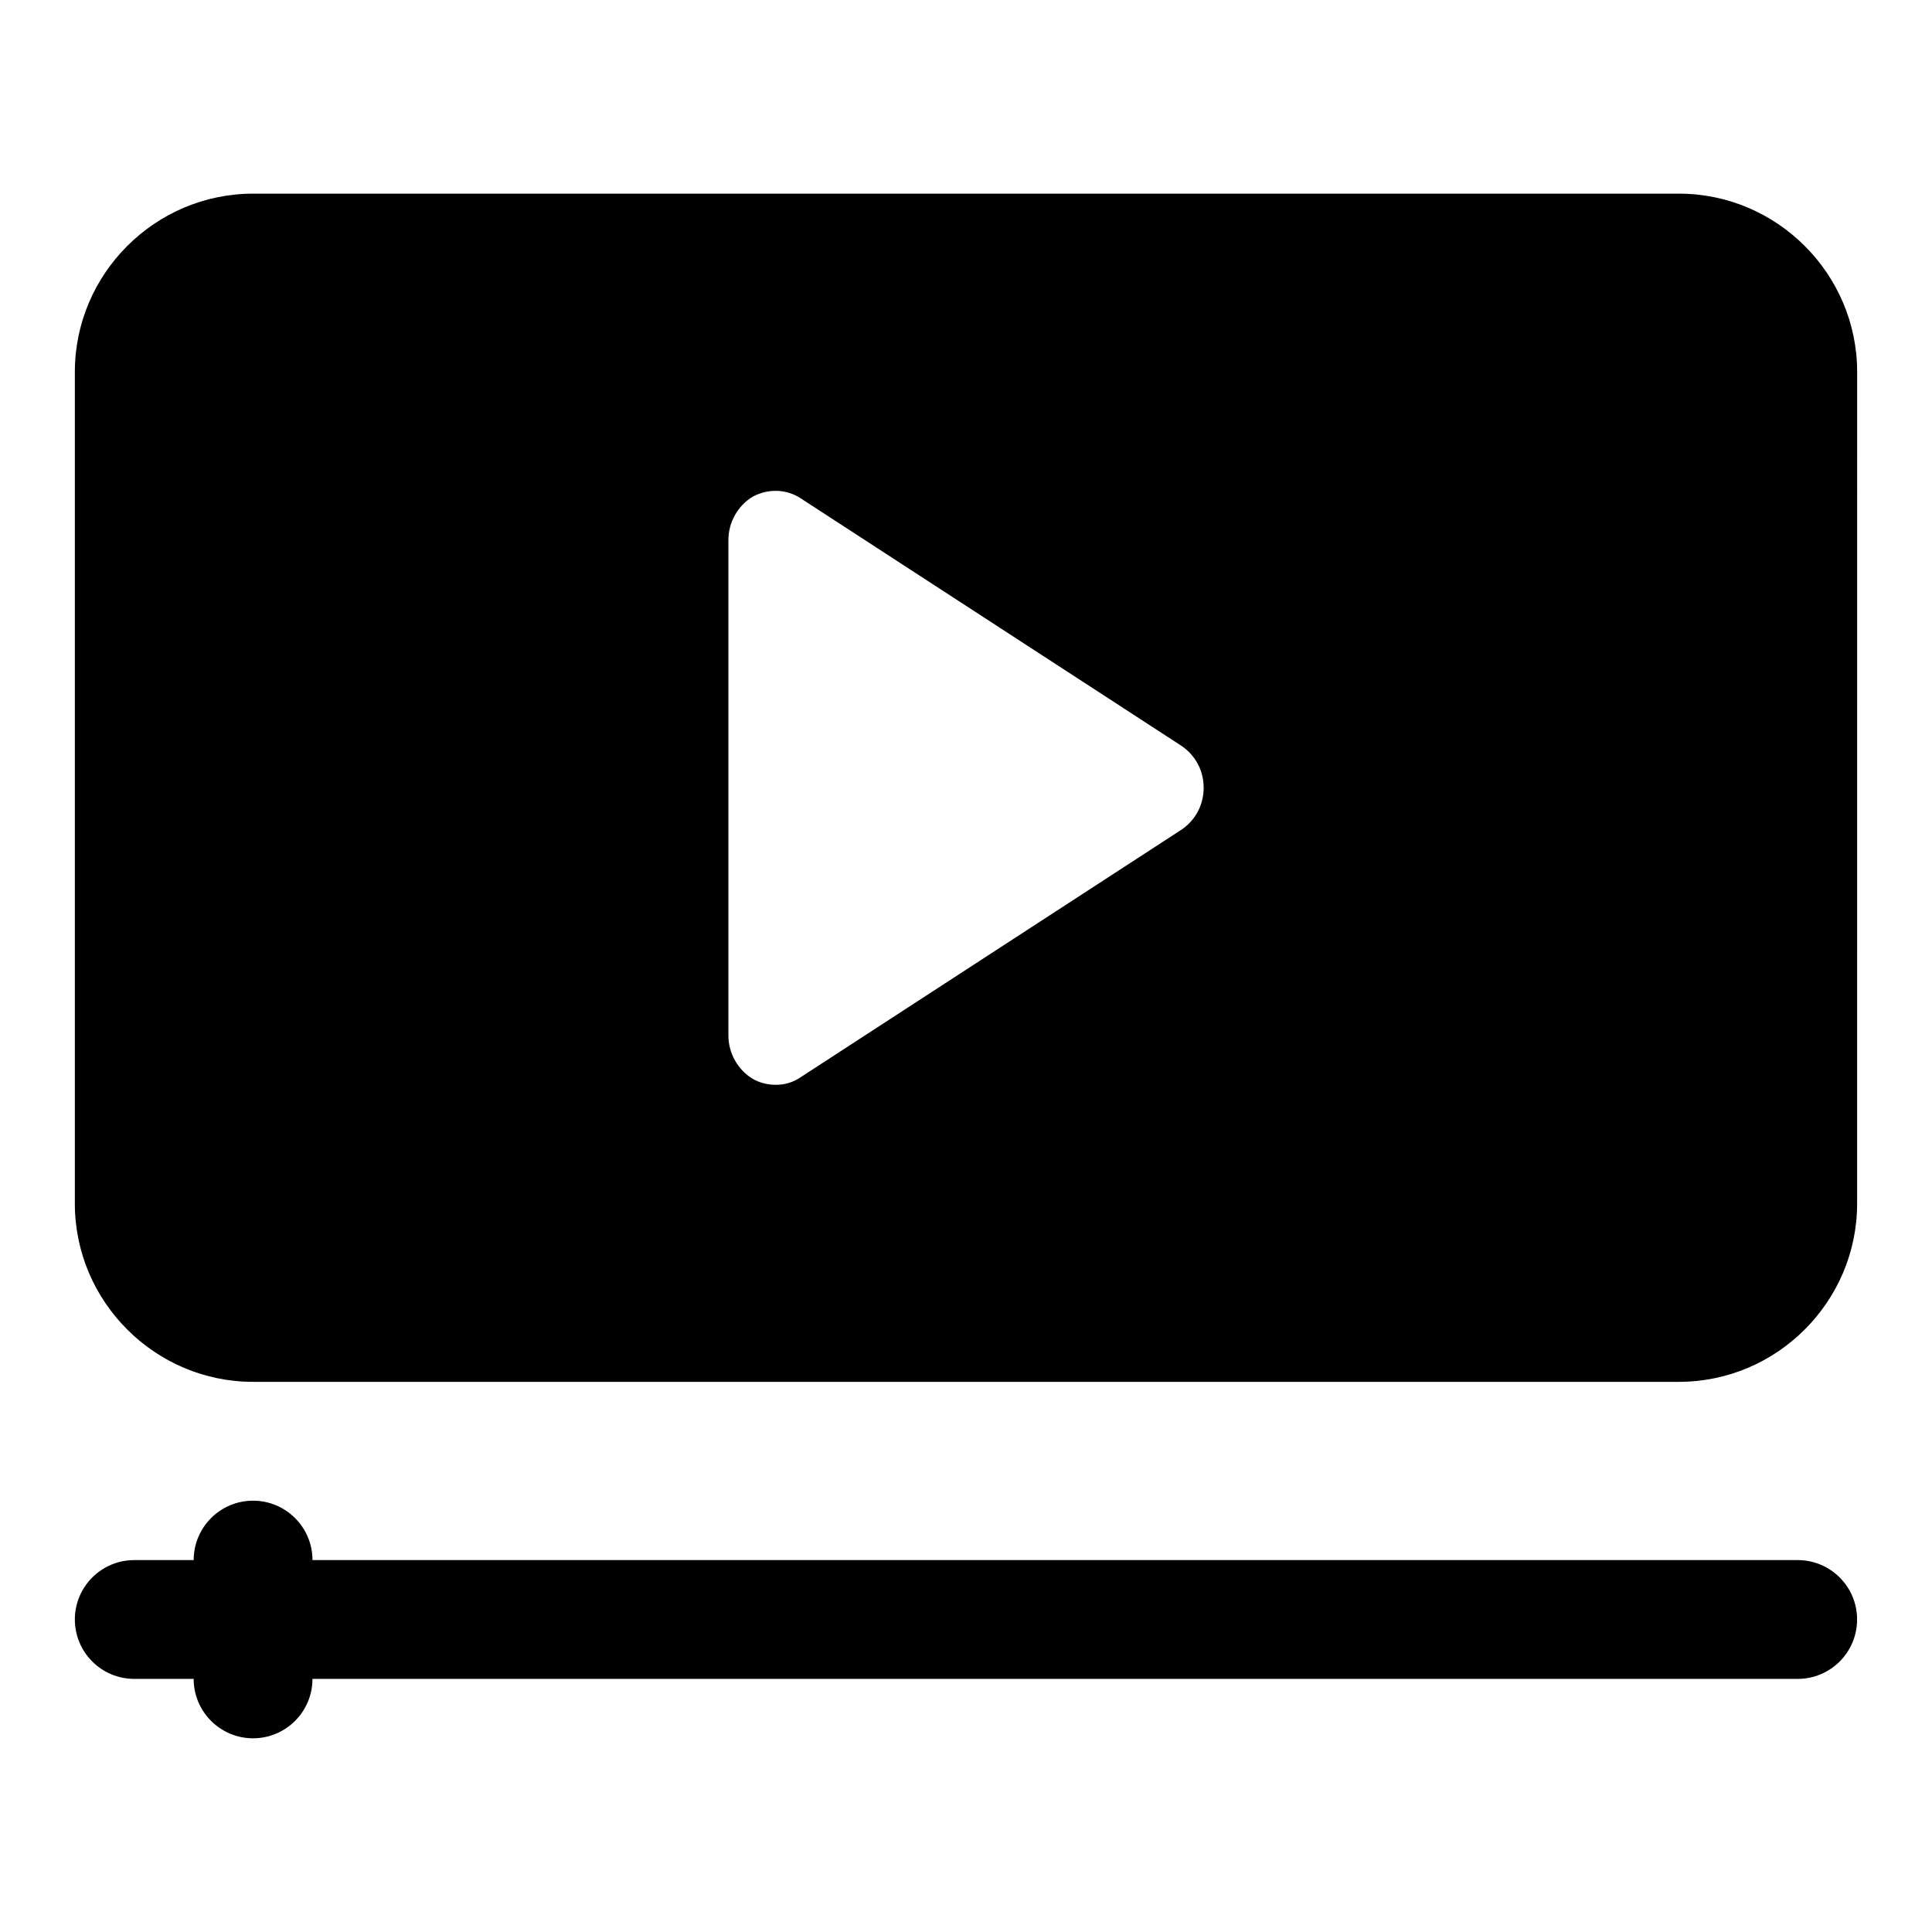 <?xml version="1.0" encoding="UTF-8"?>
<!-- Uploaded to: SVG Repo, www.svgrepo.com, Generator: SVG Repo Mixer Tools -->
<svg fill="#000000" width="800px" height="800px" version="1.1" viewBox="144 144 512 512" xmlns="http://www.w3.org/2000/svg">
 <g>
  <path d="m588.93 195.32h-377.86c-25.977 0-47.234 21.258-47.234 47.234v220.42c0 25.977 21.254 47.23 47.23 47.23h377.86c25.977 0 47.23-21.254 47.23-47.23l0.008-220.42c0-25.977-21.254-47.234-47.234-47.234zm-131.93 168.62-100.76 65.496c-2.047 1.414-4.25 2.047-6.613 2.047-2.047 0-4.25-0.473-6.141-1.574-3.934-2.363-6.453-6.773-6.453-11.496v-131.3c0-4.723 2.519-9.133 6.453-11.492 4.094-2.203 8.973-2.047 12.754 0.473l100.76 65.496c3.777 2.516 5.984 6.609 5.984 11.176s-2.207 8.66-5.984 11.18z"/>
  <path d="m620.41 557.44h-393.6c0-8.691-7.055-15.742-15.742-15.742-8.691 0-15.742 7.055-15.742 15.742h-15.746c-8.691 0-15.742 7.055-15.742 15.742 0 8.691 7.055 15.742 15.742 15.742h15.742c0 8.691 7.055 15.742 15.742 15.742 8.691 0 15.742-7.055 15.742-15.742h393.6c8.691 0 15.742-7.055 15.742-15.742 0.008-8.688-7.047-15.742-15.738-15.742z"/>
 </g>
</svg>